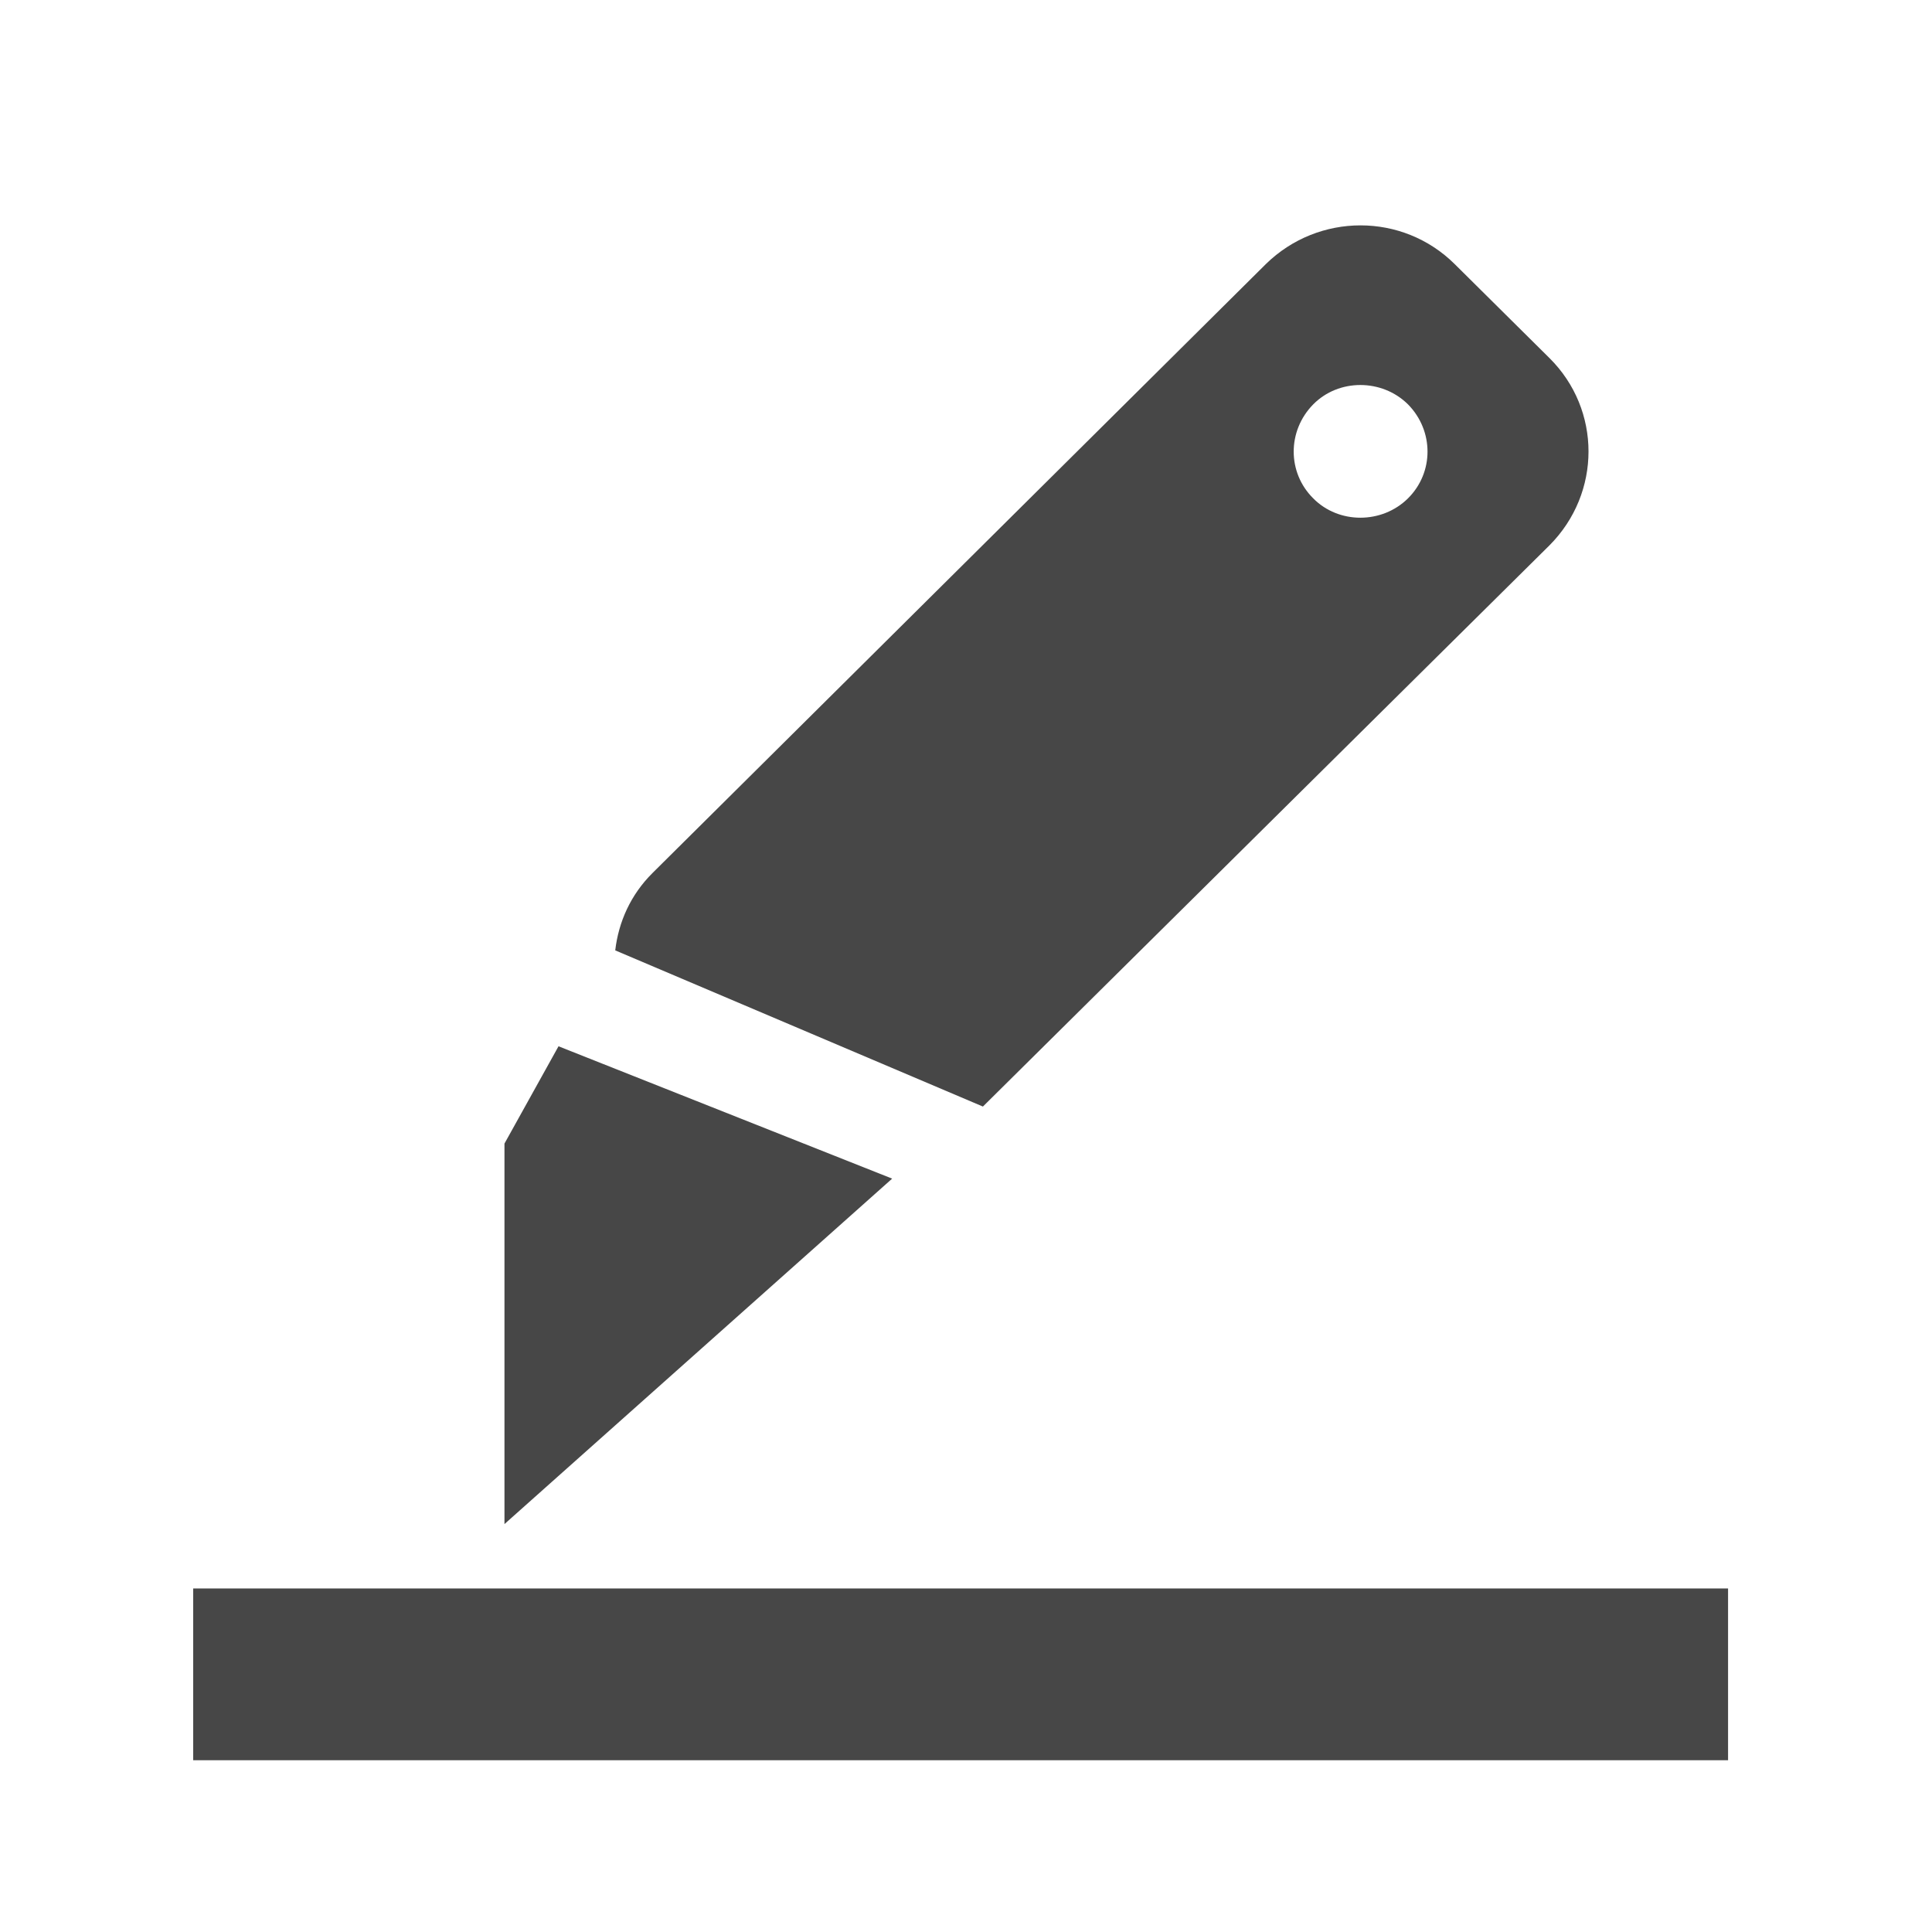 <svg height="36" viewBox="0 0 36 36" width="36" xmlns="http://www.w3.org/2000/svg"><g fill="none" fill-rule="evenodd"><path d="m0 0h36v36h-36z"/><g transform="translate(3.2 1.4)"><path d="m0 0h29.8v29.8h-29.8z"/><path d="m8.96 14.866c-.41.407-.634.913-.696 1.443l6.851 2.91 10.557-10.457c.97-.974.97-2.528 0-3.49l-1.766-1.751c-.97-.962-2.537-.962-3.519 0zm-2.76 5.043v7.09l7.224-6.437-6.217-2.466zm16.836-13.774c.485.493.485 1.27 0 1.751-.485.481-1.293.481-1.766 0-.485-.481-.485-1.258 0-1.751.473-.481 1.281-.481 1.766 0zm-22.636 22.064h28.6v3.2h-28.6z" fill="#474747" fill-rule="nonzero"/></g></g></svg>